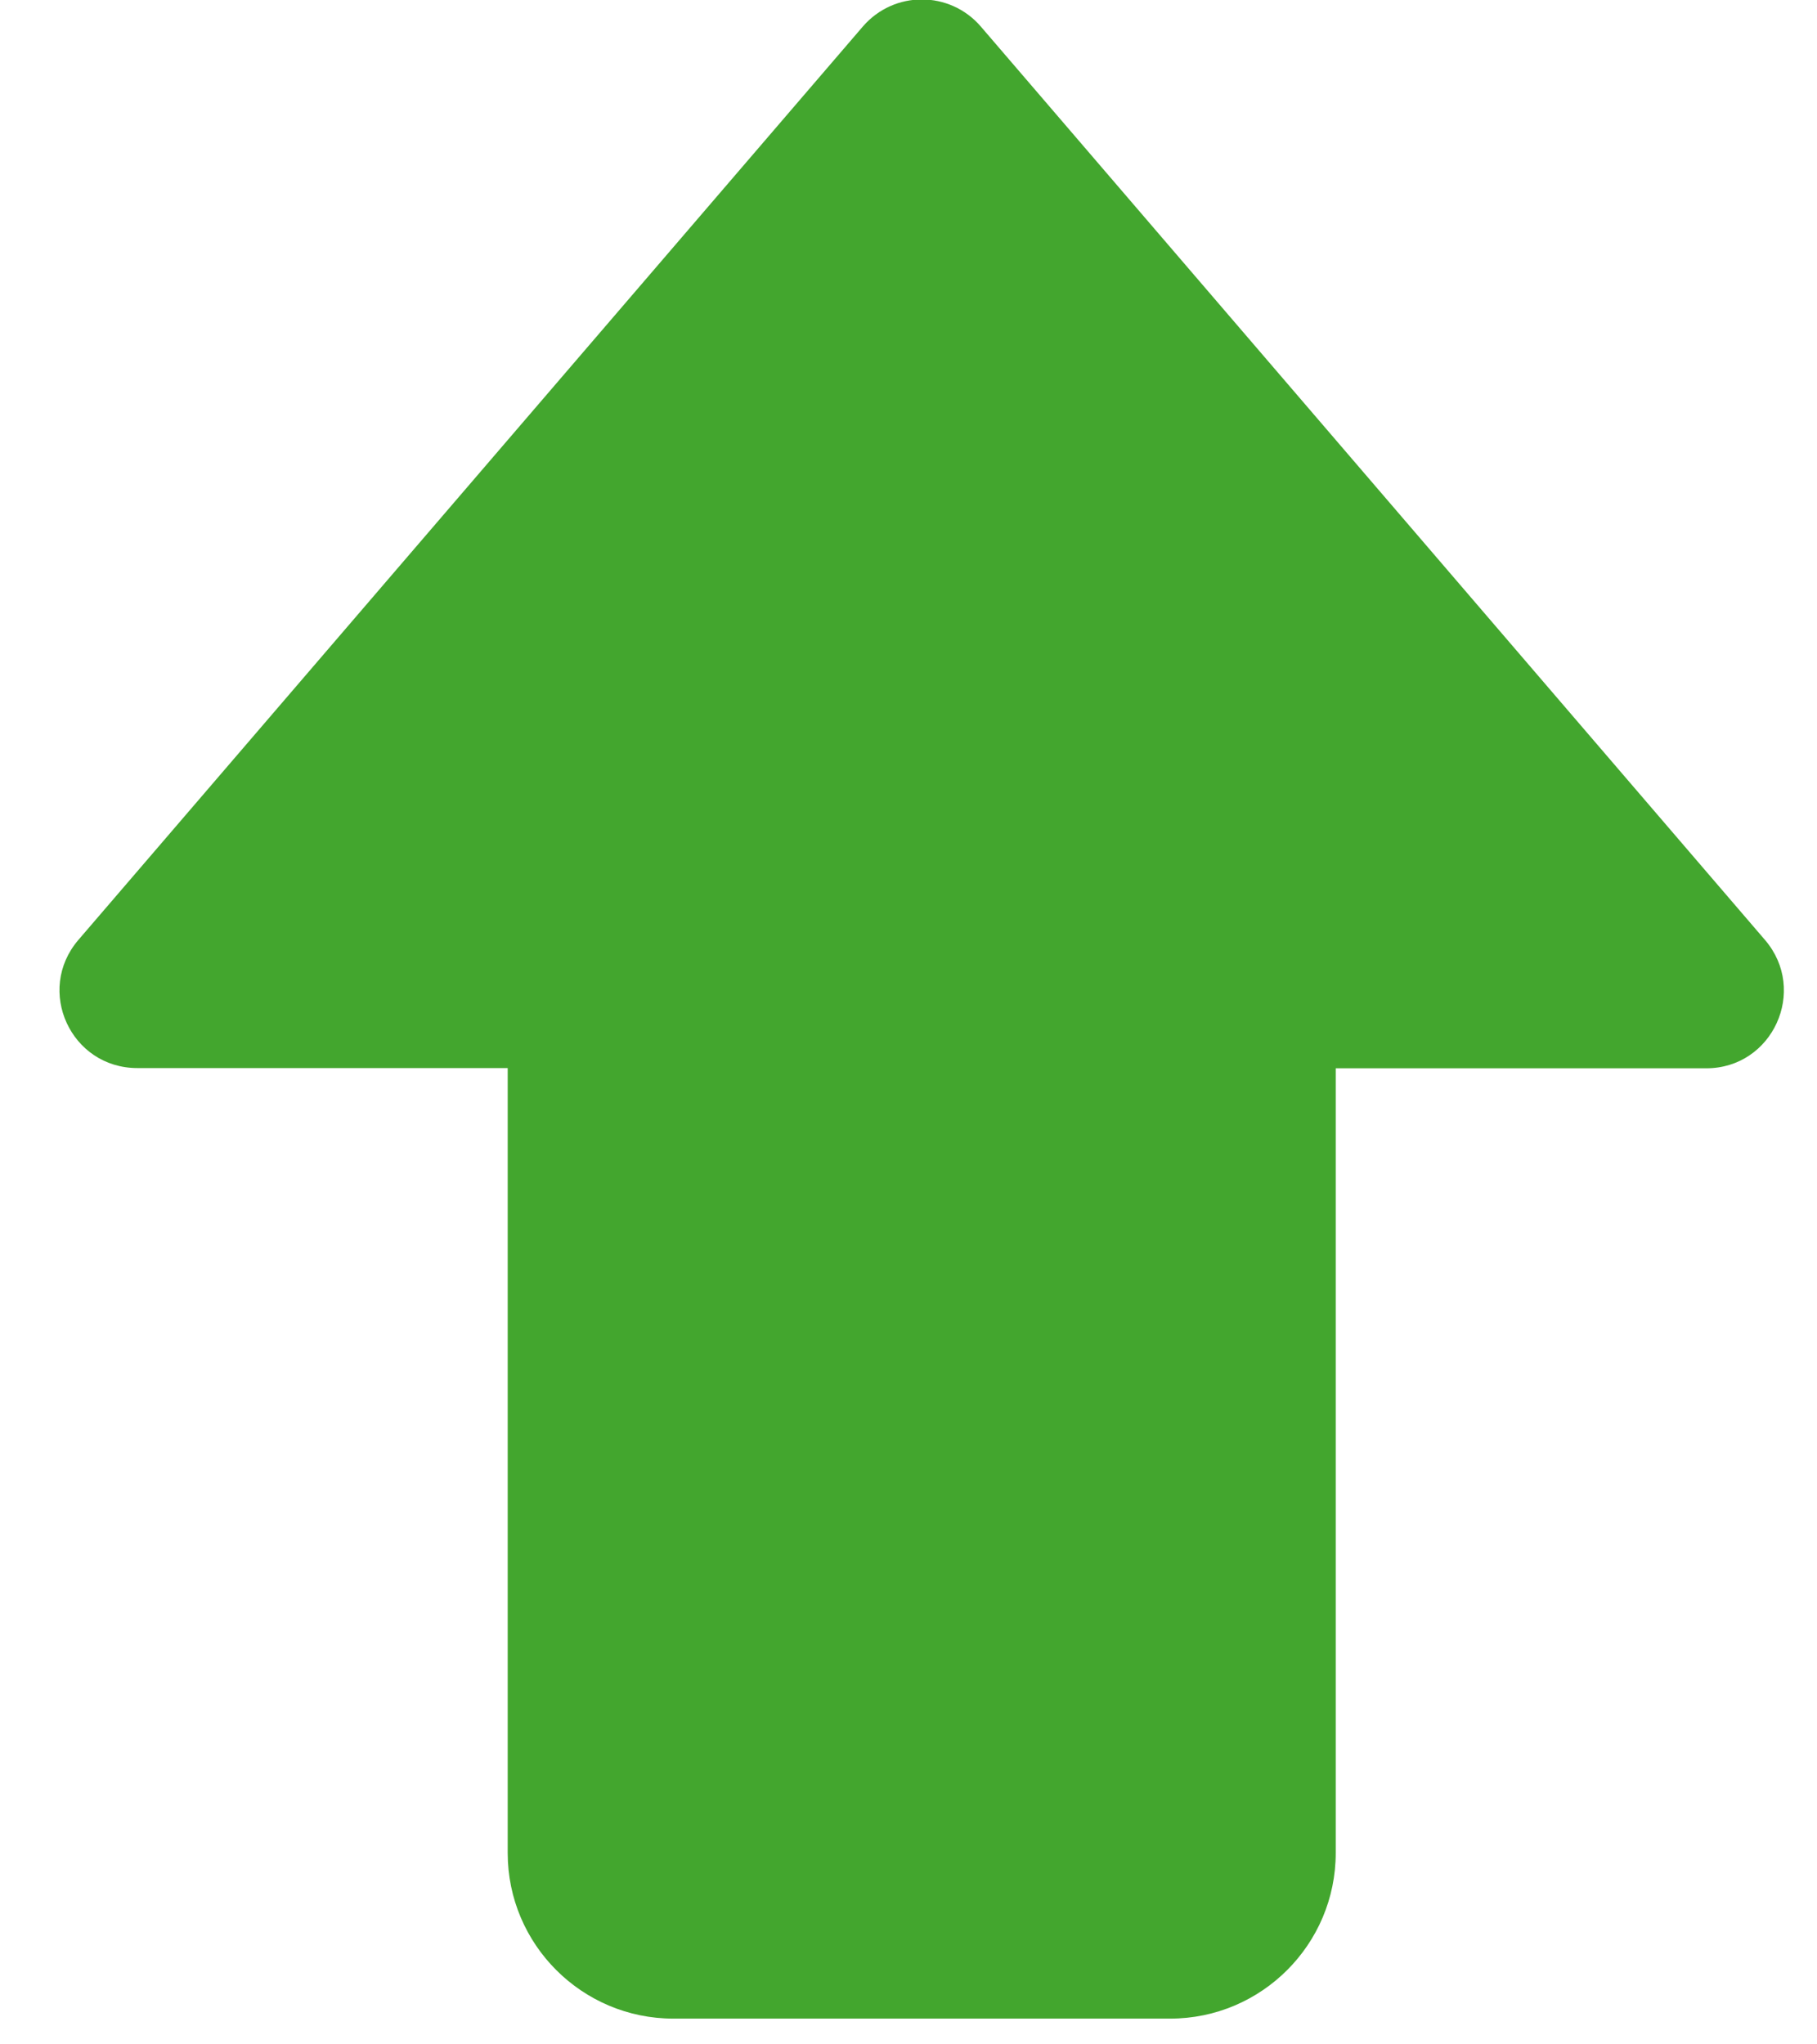 <?xml version="1.0" encoding="UTF-8"?>
<svg width="24px" height="27px" viewBox="0 0 24 27" version="1.1" xmlns="http://www.w3.org/2000/svg" xmlns:xlink="http://www.w3.org/1999/xlink">
    <!-- Generator: Sketch 63.1 (92452) - https://sketch.com -->
    <title>编组 28</title>
    <desc>Created with Sketch.</desc>
    <g id="页面-1" stroke="none" stroke-width="1" fill="none" fill-rule="evenodd">
        <g id="2" transform="translate(-1780, -949)">
            <g id="侧边栏" transform="translate(1757, 767)">
                <g id="编组-23" transform="translate(0, 160)">
                    <g id="编组-28" transform="translate(17.5, 16.333)">
                        <rect id="矩形" fill="#000000" fill-rule="nonzero" opacity="0" x="0" y="-3.55271368e-15" width="35" height="35"></rect>
                        <path d="M28.813,18.081 L18.454,6.016 C18.043,5.541 17.309,5.541 16.898,6.016 L6.535,18.081 C5.964,18.748 6.436,19.773 7.314,19.773 L12.206,19.773 L12.206,30.14 C12.206,31.346 13.187,32.327 14.393,32.327 L20.956,32.327 C22.162,32.327 23.143,31.346 23.143,30.14 L23.143,19.776 L28.038,19.776 C28.913,19.776 29.384,18.748 28.813,18.081 Z" id="路径" fill="#43A62E"></path>
                    </g>
                </g>
            </g>
        </g>
    </g>
</svg>